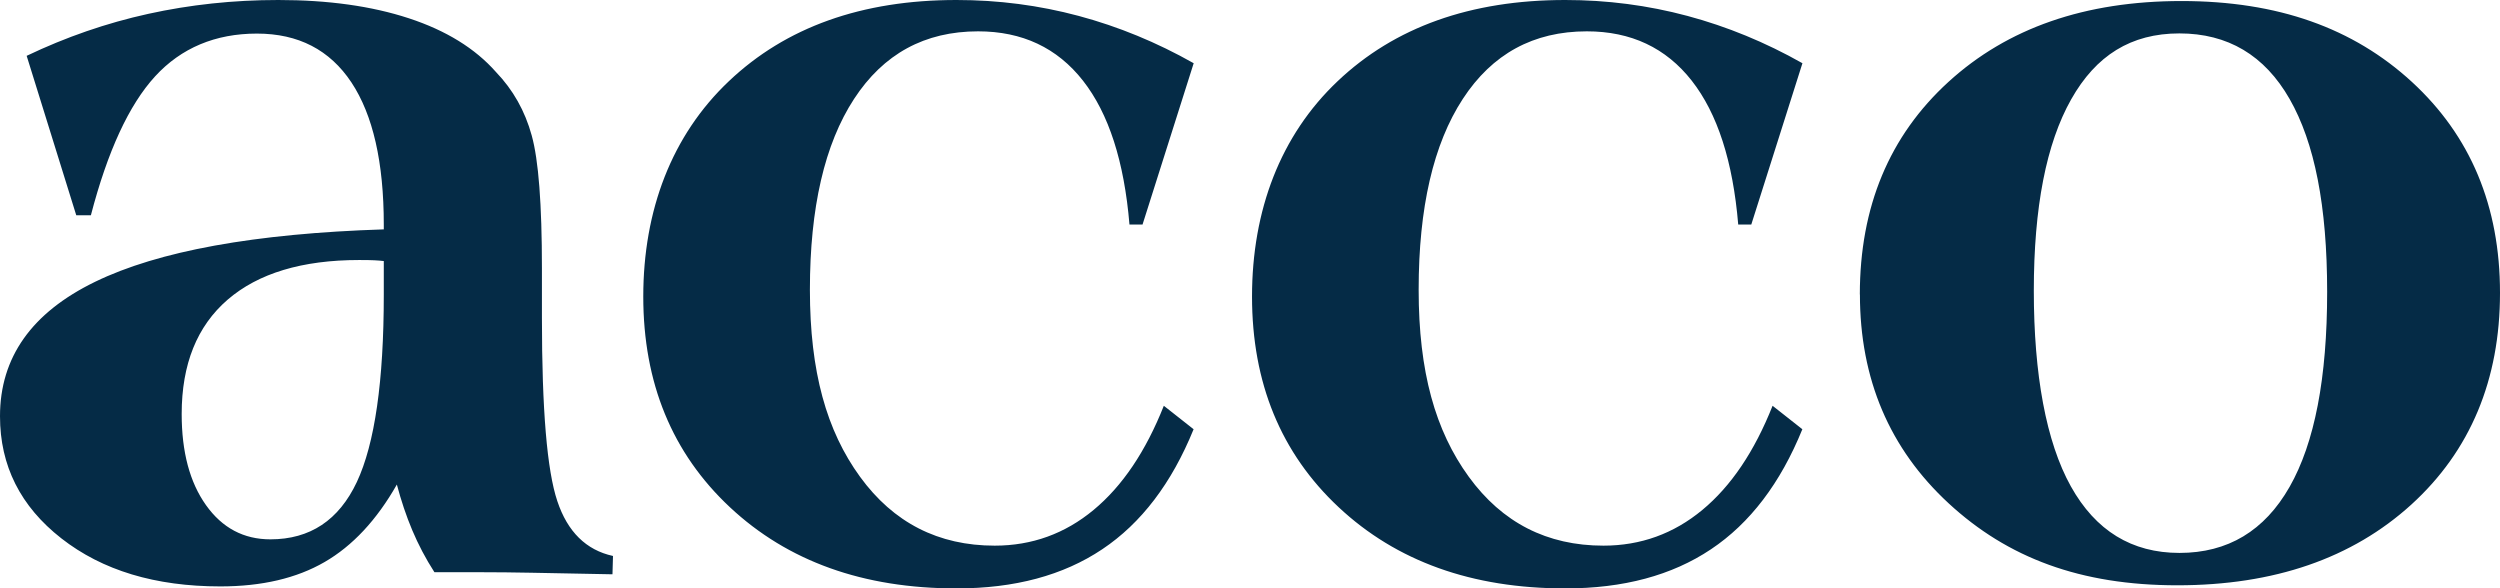 <svg xmlns="http://www.w3.org/2000/svg" viewBox="0 0 288.83 67.98"><path fill="#052b46" d="M70.82 64.24l-.06 2.11-9.35-.18c-2.09-.04-4.03-.06-5.79-.06h-5.43c-1.01-1.57-1.86-3.19-2.56-4.85s-1.29-3.43-1.78-5.28c-2.33 4.1-5.12 7.09-8.36 8.96-3.23 1.87-7.25 2.81-12.03 2.81-7.52 0-13.64-1.85-18.37-5.55C2.36 58.5 0 53.8 0 48.09c0-6.8 3.66-11.97 10.98-15.53C18.3 29 29.41 26.98 44.34 26.5v-.54c0-7.2-1.25-12.68-3.74-16.44-2.5-3.76-6.13-5.64-10.92-5.64s-8.74 1.65-11.76 4.94c-3.02 3.3-5.49 8.65-7.42 16.05H8.81L3.08 6.45c4.54-2.17 9.23-3.79 14.05-4.85S26.96 0 32.15 0c5.75 0 10.78.7 15.08 2.11s7.66 3.48 10.07 6.21c1.97 2.05 3.35 4.49 4.13 7.33.79 2.84 1.18 7.95 1.18 15.35v5.73c0 10.58.59 17.63 1.78 21.17 1.18 3.54 3.33 5.65 6.42 6.33zM44.34 30.16c-.32-.04-.68-.07-1.09-.09-.4-.02-.98-.03-1.75-.03-6.59 0-11.66 1.53-15.2 4.58-3.54 3.06-5.31 7.46-5.31 13.21 0 4.38.93 7.89 2.81 10.53 1.87 2.63 4.35 3.95 7.44 3.95 4.58 0 7.91-2.21 9.99-6.63 2.07-4.42 3.11-11.64 3.11-21.66v-3.86zM137.91 7.3L132 25.94h-1.51c-.61-7.28-2.39-12.82-5.37-16.62-2.98-3.8-7.02-5.7-12.12-5.7-6.16 0-10.93 2.6-14.33 7.81-3.4 5.21-5.1 12.56-5.1 22.05s1.93 16.29 5.79 21.6c3.86 5.31 9.05 7.96 15.56 7.96 4.3 0 8.12-1.38 11.43-4.13 3.32-2.75 6.02-6.76 8.11-12.03l3.44 2.71c-2.53 6.23-6.05 10.86-10.56 13.87-4.51 3.02-10.12 4.52-16.83 4.52-10.78 0-19.5-3.13-26.18-9.38-6.68-6.25-10.01-14.37-10.01-24.34s3.29-18.63 9.89-24.88C90.8 3.13 99.57 0 110.51 0c4.83 0 9.53.61 14.12 1.84 4.58 1.23 9.01 3.05 13.27 5.46zm70.33 0l-5.91 18.64h-1.51c-.61-7.28-2.39-12.82-5.37-16.62-2.98-3.8-7.02-5.7-12.12-5.7-6.16 0-10.93 2.6-14.33 7.81-3.4 5.21-5.1 12.56-5.1 22.05s1.93 16.29 5.79 21.6c3.86 5.31 9.05 7.96 15.56 7.96 4.3 0 8.12-1.38 11.43-4.13 3.32-2.75 6.02-6.76 8.11-12.03l3.44 2.71c-2.53 6.23-6.05 10.86-10.56 13.87-4.51 3.02-10.12 4.52-16.83 4.52-10.78 0-19.5-3.13-26.18-9.38-6.68-6.25-10.01-14.37-10.01-24.34s3.29-18.63 9.89-24.88C161.13 3.13 169.9 0 180.84 0c4.83 0 9.53.61 14.12 1.84 4.58 1.23 9.01 3.05 13.27 5.46zm6.63 26.72c0-10.13 3.41-18.32 10.23-24.55S240.89.12 252.03.12s19.85 3.12 26.63 9.35c6.77 6.23 10.17 14.35 10.17 24.37s-3.42 18.25-10.25 24.46c-6.84 6.21-15.85 9.32-27.03 9.32s-19.59-3.16-26.42-9.47c-6.83-6.31-10.25-14.36-10.25-24.13zm36.92 29.86c5.59 0 9.83-2.54 12.73-7.63 2.9-5.09 4.34-12.6 4.34-22.53s-1.45-17.24-4.34-22.29c-2.89-5.05-7.14-7.57-12.73-7.57s-9.64 2.54-12.51 7.63c-2.87 5.09-4.31 12.46-4.31 22.11s1.42 17.46 4.28 22.59 7.04 7.69 12.55 7.69z"/></svg>